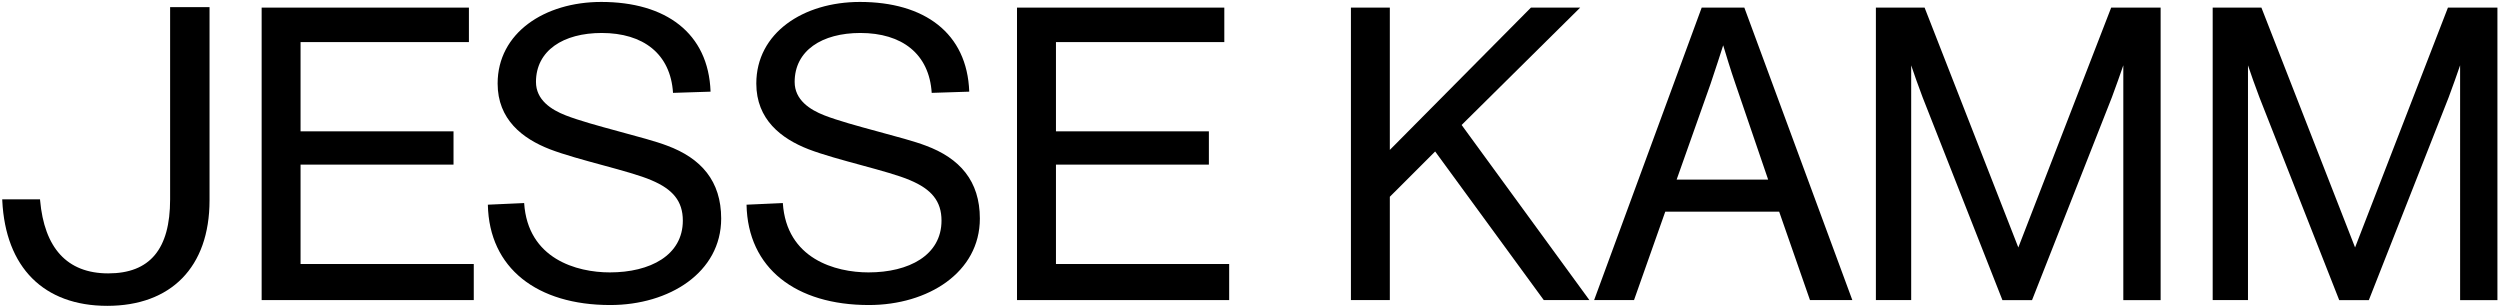 <?xml version="1.0" encoding="UTF-8"?>
<svg id="Layer_1" data-name="Layer 1" xmlns="http://www.w3.org/2000/svg" version="1.1" viewBox="0 0 581.51 71.13">
  <defs>
    <style>
      .cls-1 {
        fill: #000;
        stroke-width: 0px;
      }
    </style>
  </defs>
  <path class="cls-1" d="M39.57,1.66v44.72c0,11.58-4.71,17.21-14.39,17.21s-14.87-6.03-15.85-16.97l-.02-.26H.52s.01.3.01.3c.75,15.56,9.65,24.48,24.42,24.48s23.79-8.95,23.79-24.55V1.66h-9.18Z"/>
  <polygon class="cls-1" points="69.91 61.41 69.91 38.29 105.49 38.29 105.49 30.55 69.91 30.55 69.91 9.79 109.07 9.79 109.07 1.77 60.86 1.77 60.86 69.8 110.2 69.8 110.2 61.41 69.91 61.41"/>
  <polygon class="cls-1" points="245.62 61.41 245.62 38.29 281.19 38.29 281.19 30.55 245.62 30.55 245.62 9.79 284.78 9.79 284.78 1.77 236.56 1.77 236.56 69.8 285.91 69.8 285.91 61.41 245.62 61.41"/>
  <polygon class="cls-1" points="339.98 29.07 367.56 1.77 356.1 1.77 323.28 34.87 323.28 1.77 314.23 1.77 314.23 69.8 323.28 69.8 323.28 45.77 333.82 35.23 359.09 69.8 369.7 69.8 339.98 29.07"/>
  <path class="cls-1" d="M405.74,1.77h-9.92l-25.02,68.03h9.28l7.27-20.57h26.49l7.17,20.57h9.85L405.74,1.77ZM400.82,10.54c.46,1.55,1.79,5.93,2.85,8.97l7.61,22.27h-21.29l7.89-22.27c1.06-3.11,2.45-7.44,2.94-8.97Z"/>
  <path class="cls-1" d="M491.07,1.77l-21.6,55.79L447.74,1.95l-.07-.18h-11.33v68.03h8.21V15.2c.57,1.68,1.72,5.01,2.66,7.44l18.49,46.99.07.18h6.89l18.57-47.17c.88-2.31,2.07-5.74,2.66-7.45v54.62h8.68V1.77h-11.51Z"/>
  <path class="cls-1" d="M569.4,1.77l-21.6,55.79-21.72-55.62-.07-.18h-11.33v68.03h8.21V15.2c.57,1.68,1.72,5.01,2.66,7.44l18.49,46.99.07.18h6.89l18.57-47.17c.88-2.31,2.07-5.74,2.66-7.45v54.62h8.68V1.77h-11.51Z"/>
  <path class="cls-1" d="M156.55,21.62c-.57-9.11-6.93-13.95-16.6-13.95-8.92,0-15.28,4.08-15.28,11.39,0,4.17,3.51,6.45,6.93,7.78,6.07,2.37,18.6,5.12,23.53,7.02,7.97,2.94,12.62,8.25,12.62,16.98,0,12.52-12.05,20.11-25.81,20.11-16.98,0-28.18-8.54-28.46-23.34l8.44-.38c.85,13,12.24,16.13,19.93,16.13,9.39,0,16.98-3.98,16.98-12.05,0-4.55-2.37-7.31-7.31-9.39-5.03-2.18-16.98-4.65-23.63-7.21-6.36-2.47-12.14-6.93-12.14-15.28,0-11.77,10.91-18.98,24.1-18.98,14.99,0,24.95,7.21,25.43,20.87l-8.73.28Z"/>
  <path class="cls-1" d="M216.72,21.62c-.57-9.11-6.93-13.95-16.6-13.95-8.92,0-15.28,4.08-15.28,11.39,0,4.17,3.51,6.45,6.93,7.78,6.07,2.37,18.6,5.12,23.53,7.02,7.97,2.94,12.62,8.25,12.62,16.98,0,12.52-12.05,20.11-25.81,20.11-16.98,0-28.18-8.54-28.46-23.34l8.44-.38c.85,13,12.24,16.13,19.93,16.13,9.39,0,16.98-3.98,16.98-12.05,0-4.55-2.37-7.31-7.31-9.39-5.03-2.18-16.98-4.65-23.63-7.21-6.36-2.47-12.14-6.93-12.14-15.28,0-11.77,10.91-18.98,24.1-18.98,14.99,0,24.95,7.21,25.43,20.87l-8.73.28Z"/>
</svg>